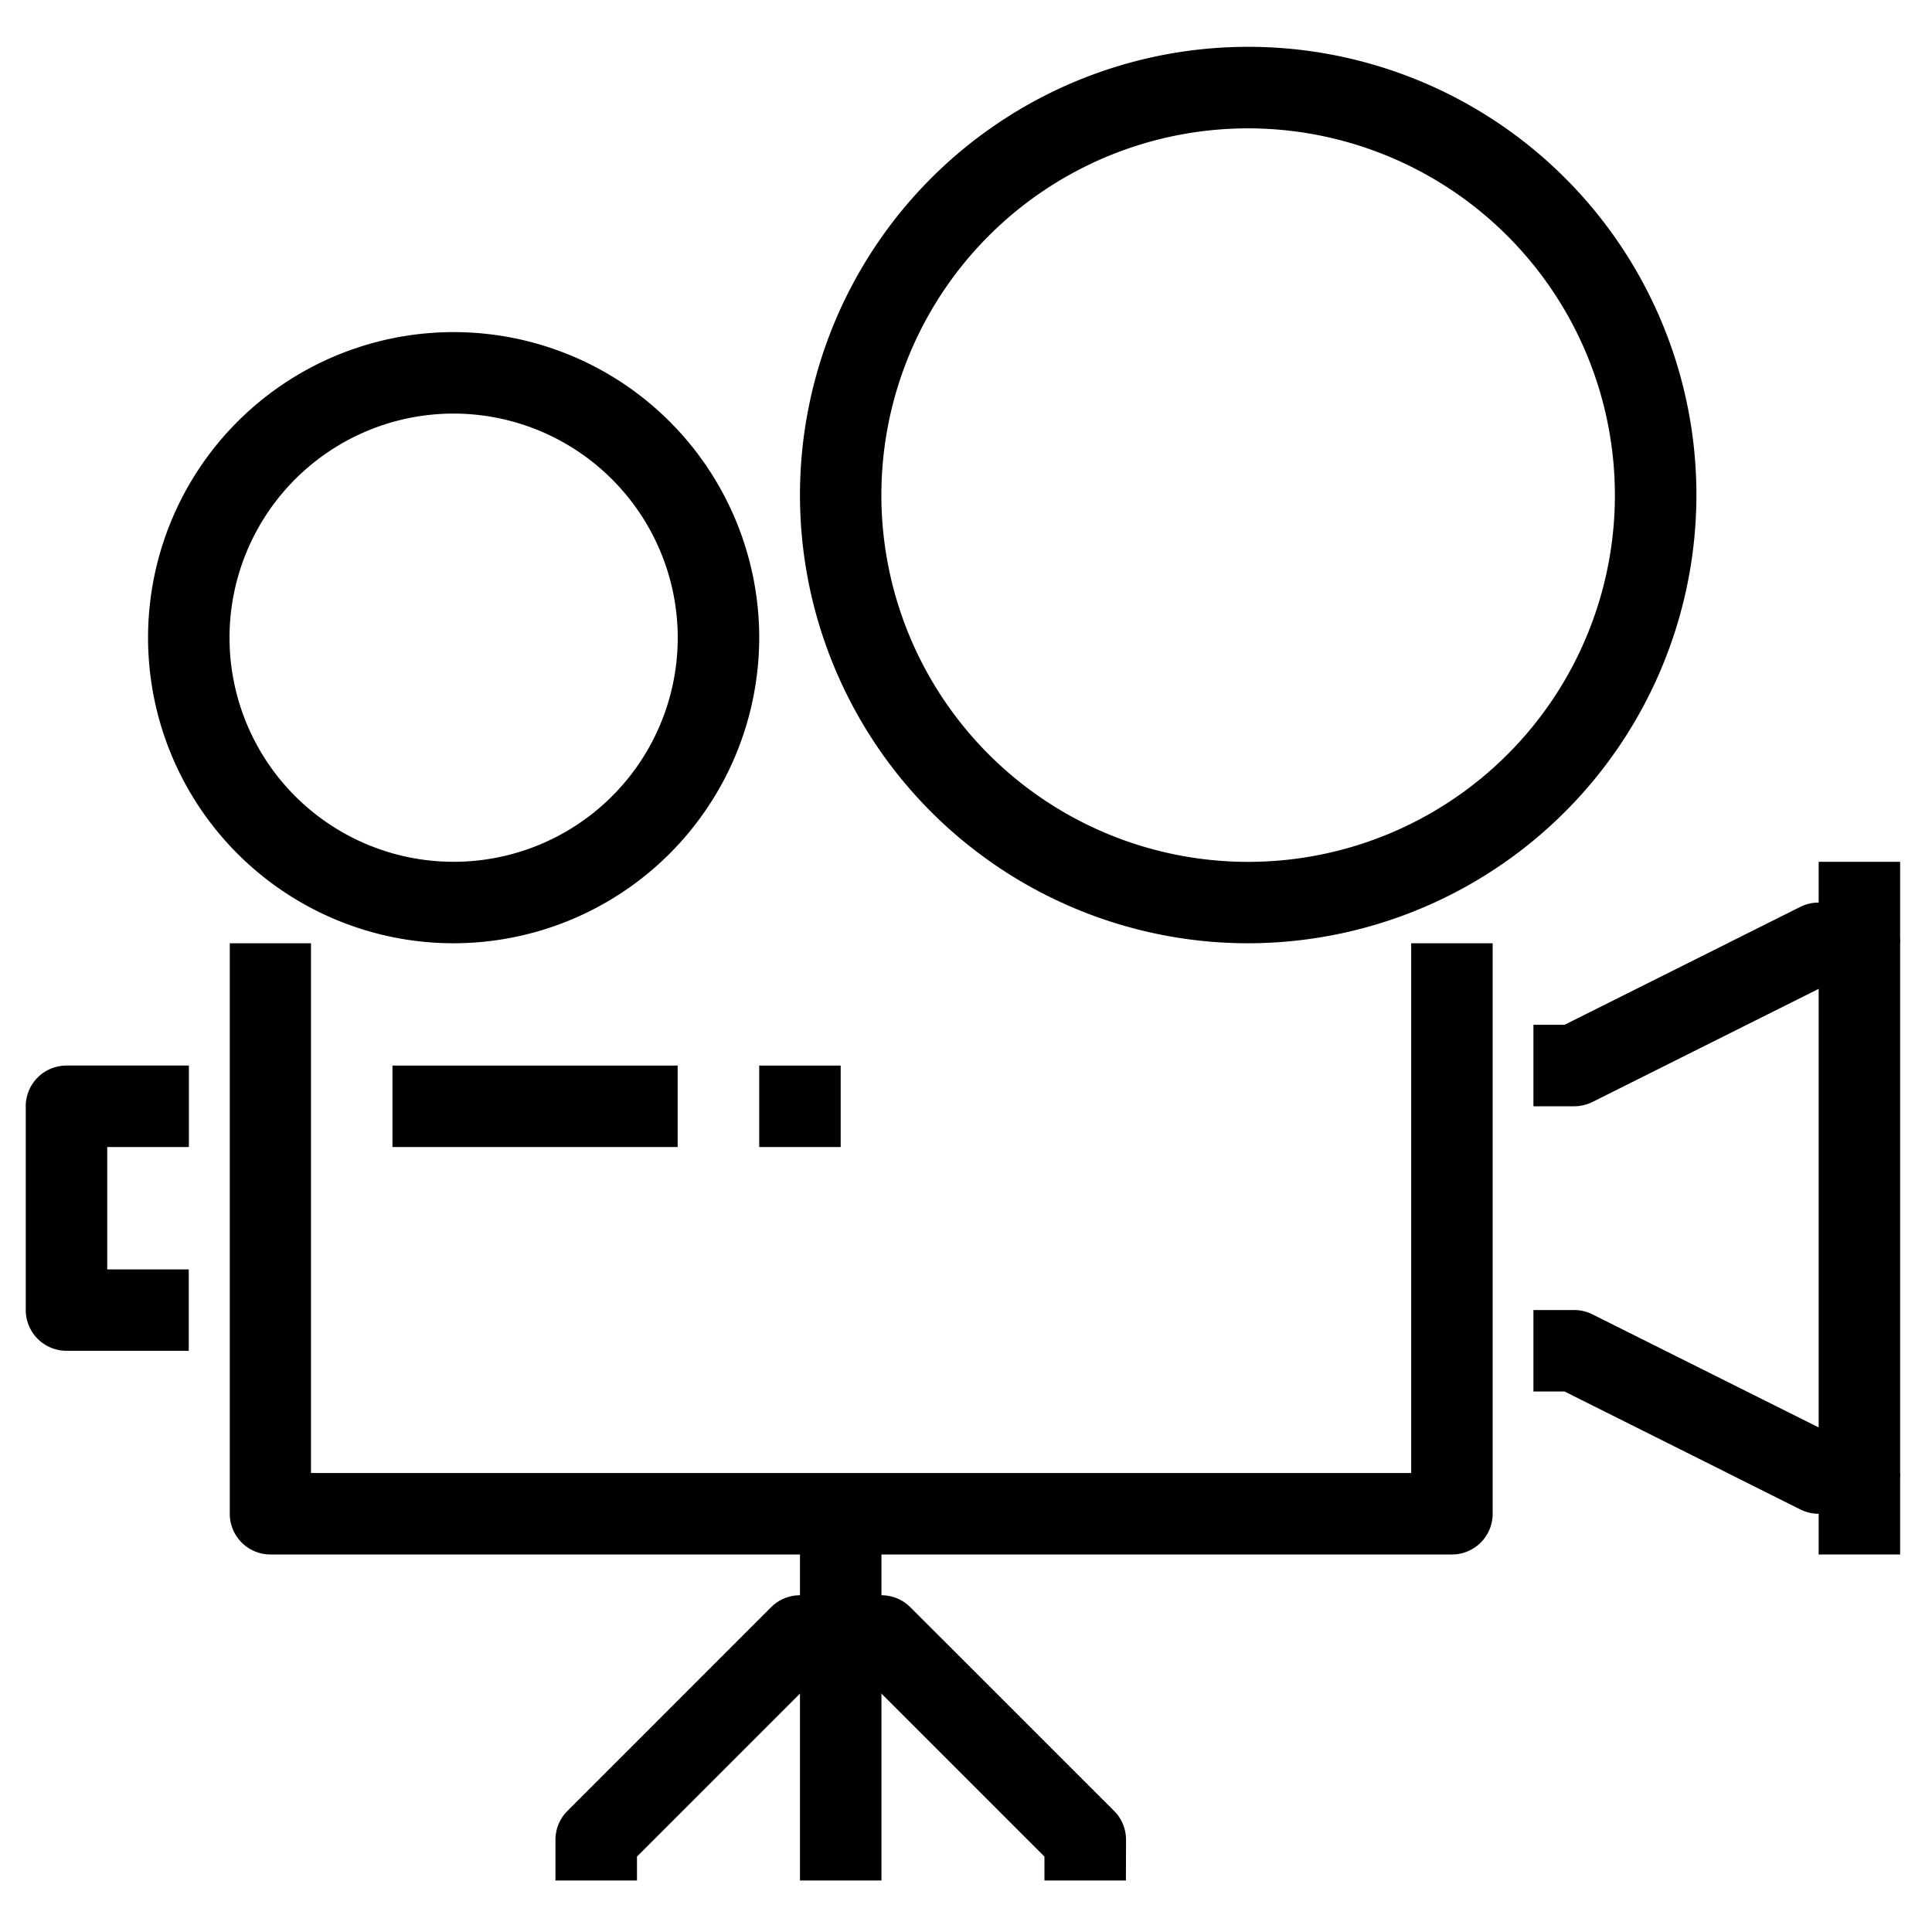 <svg id="Vrstva_1" data-name="Vrstva 1" xmlns="http://www.w3.org/2000/svg" viewBox="0 0 300 300"><title>6</title><path d="M70.44,146.47A47.45,47.45,0,1,1,117.89,99,47.5,47.5,0,0,1,70.44,146.47Zm0-82.25A34.8,34.8,0,1,0,105.24,99,34.84,34.84,0,0,0,70.44,64.22Z"/><path d="M193.82,146.47a69.6,69.6,0,1,1,69.6-69.6A69.68,69.68,0,0,1,193.82,146.47Zm0-126.54a56.95,56.95,0,1,0,56.94,56.94A57,57,0,0,0,193.82,19.93Z"/><path d="M225.45,241.38H42a6.32,6.32,0,0,1-6.32-6.32V146.47H48.29v82.26H219.13V146.47h12.65v88.59A6.32,6.32,0,0,1,225.45,241.38Z"/><rect x="124.22" y="235.06" width="12.65" height="56.94"/><path d="M98.91,292H86.25v-6.33a6.33,6.33,0,0,1,1.86-4.47l31.63-31.64a6.37,6.37,0,0,1,4.48-1.85h6.32v12.65h-3.7L98.91,288.29Z"/><path d="M174.83,292H162.18v-3.71l-27.93-27.93h-3.71V247.71h6.33a6.37,6.37,0,0,1,4.48,1.85L173,281.2a6.32,6.32,0,0,1,1.85,4.47Z"/><path d="M29.31,209.75h-19A6.33,6.33,0,0,1,4,203.42V171.78a6.32,6.32,0,0,1,6.33-6.32h19v12.65H16.65v19H29.31Z"/><path d="M288.72,235.06H282.4a6.27,6.27,0,0,1-2.83-.67l-36.63-18.32h-4.83V203.42h6.32a6.27,6.27,0,0,1,2.83.67l35.14,17.56v-68.1l-35.14,17.57a6.39,6.39,0,0,1-2.83.66h-6.32V159.13h4.83l36.63-18.32a6.39,6.39,0,0,1,2.83-.66h6.32a6.32,6.32,0,0,1,6.33,6.32v82.26A6.33,6.33,0,0,1,288.72,235.06Z"/><rect x="60.94" y="165.46" width="44.29" height="12.65"/><rect x="117.89" y="165.46" width="12.65" height="12.65"/><rect x="282.4" y="133.82" width="12.65" height="12.65"/><rect x="282.4" y="228.73" width="12.65" height="12.65"/></svg>